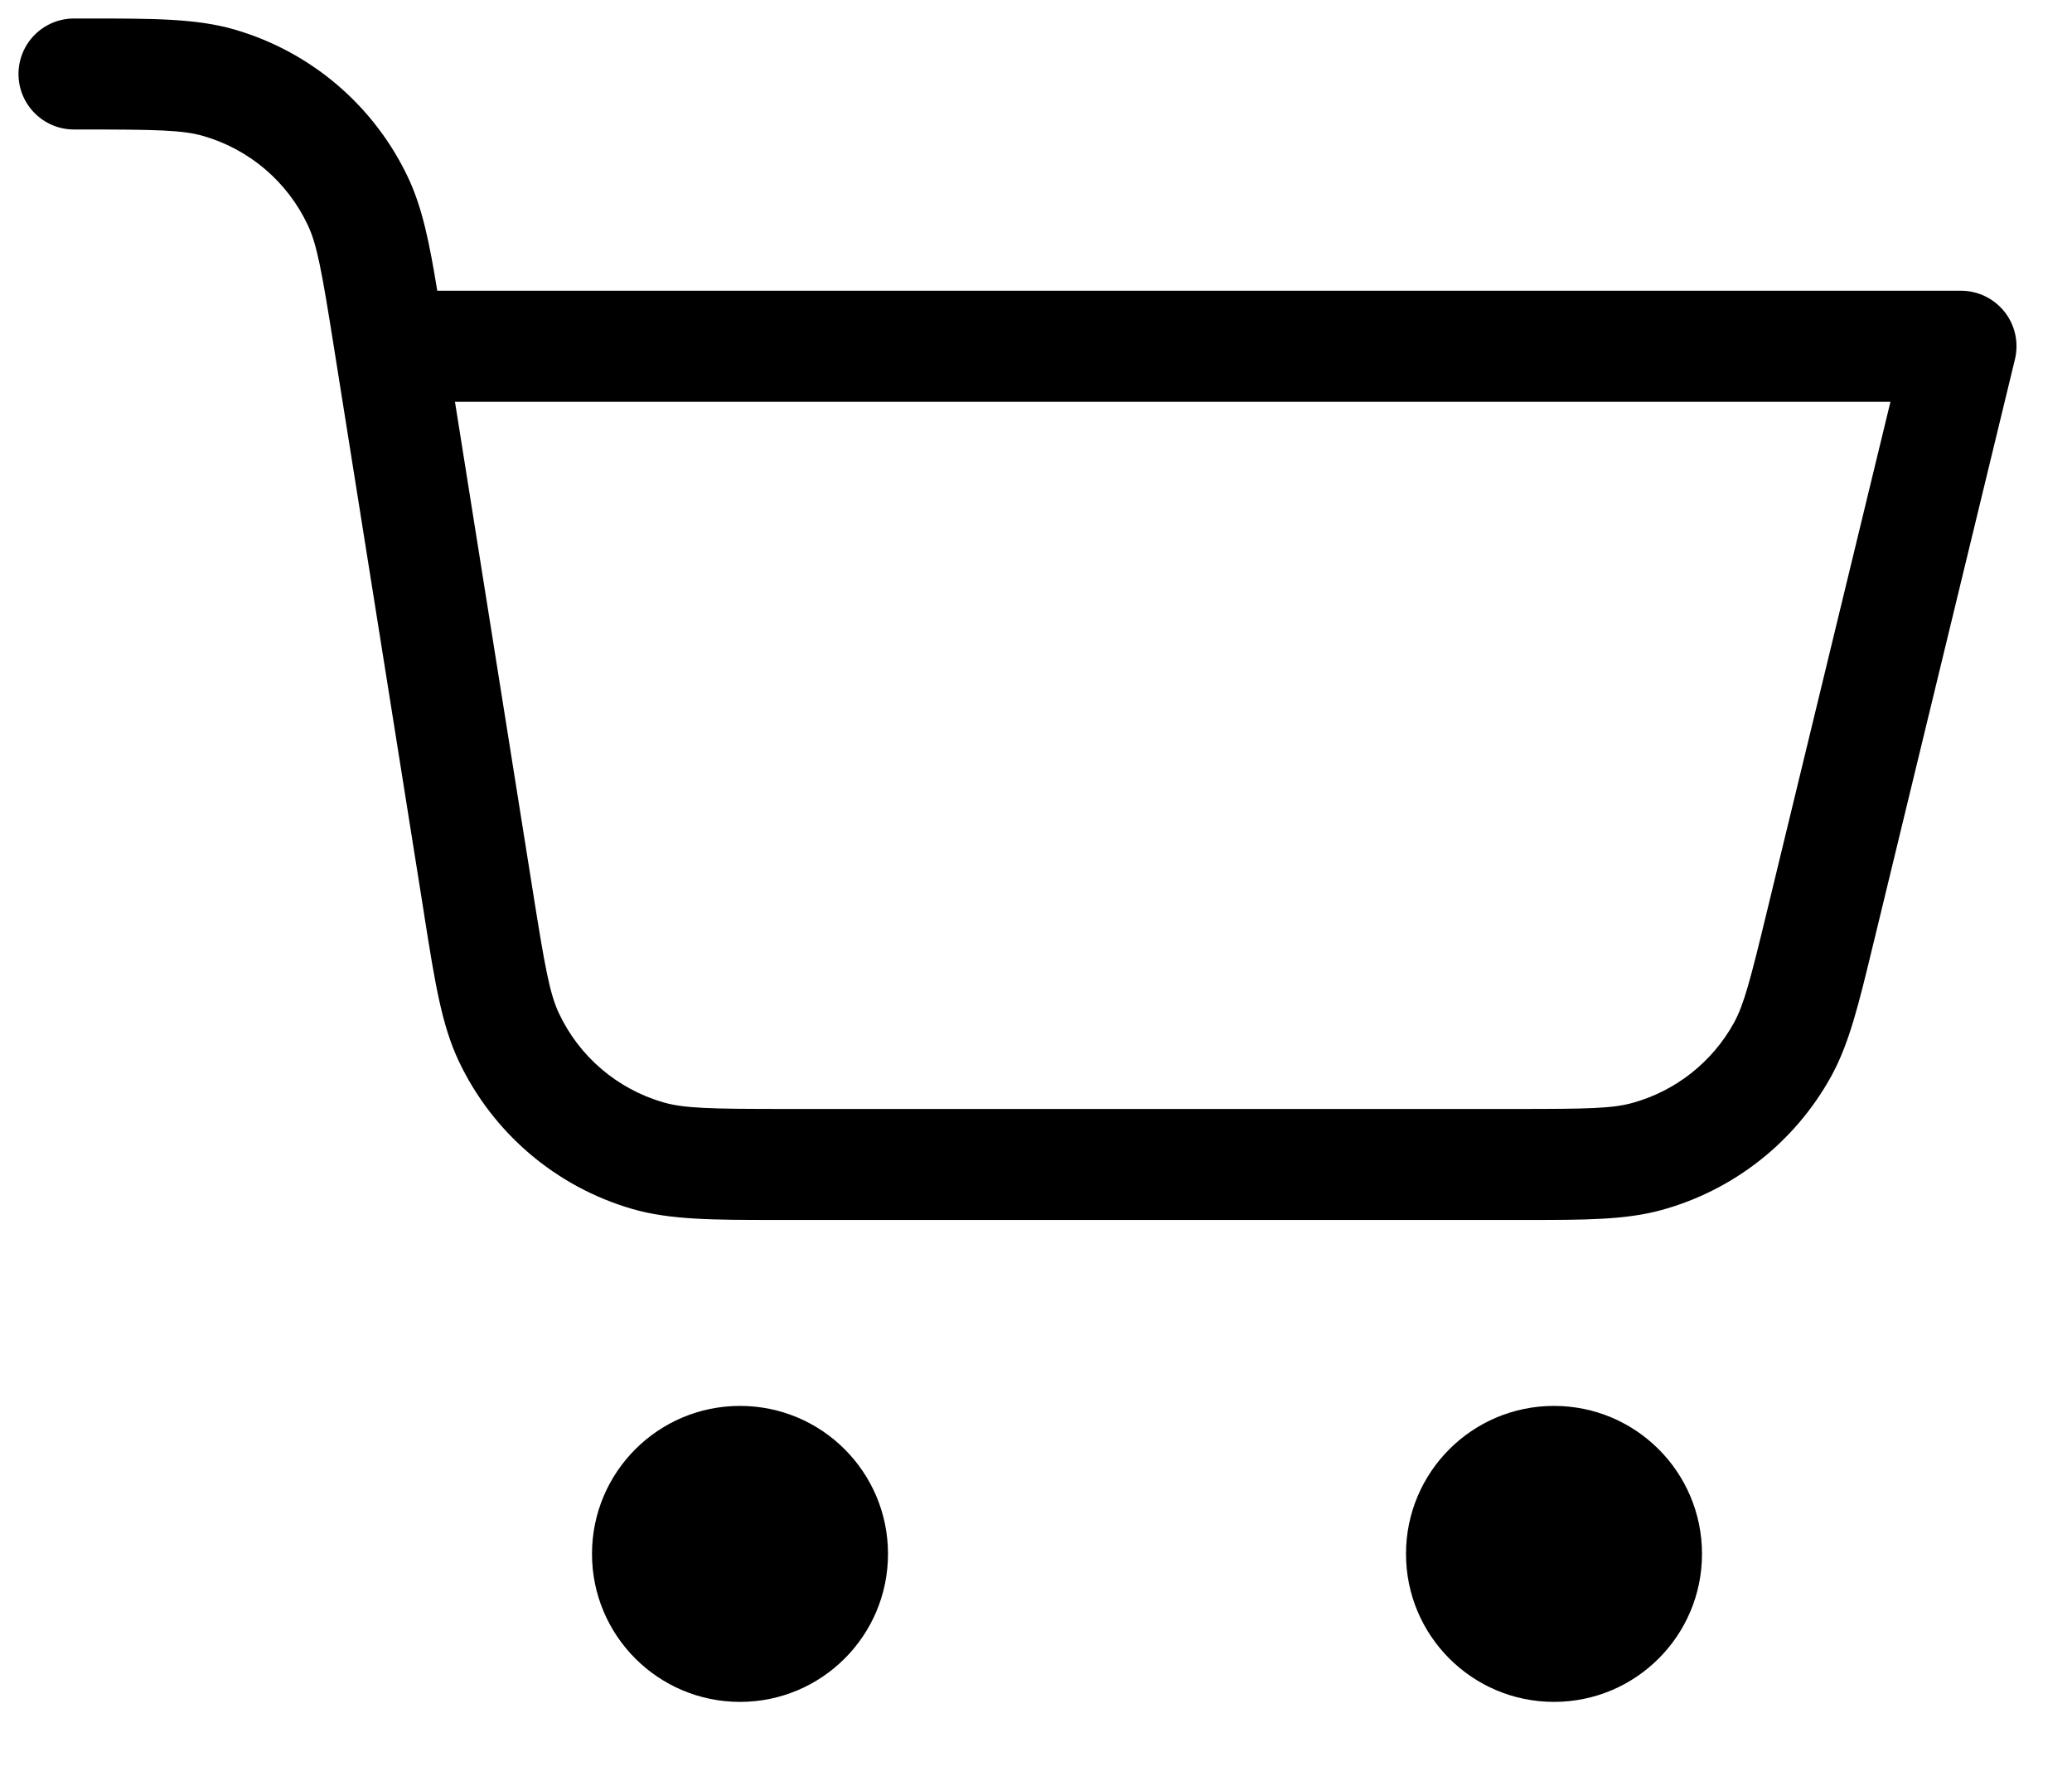 <svg width="28" height="24" viewBox="0 0 28 24" fill="none" xmlns="http://www.w3.org/2000/svg">
<path fill-rule="evenodd" clip-rule="evenodd" d="M2.751 1.839C2.469 1.757 2.117 1.75 1.1 1.75H1C0.586 1.75 0.25 1.414 0.25 1C0.25 0.586 0.586 0.25 1 0.25H1.1L1.218 0.25C2.071 0.25 2.655 0.25 3.169 0.399C4.203 0.699 5.057 1.428 5.516 2.402C5.708 2.81 5.804 3.285 5.909 3.929H26.5C26.73 3.929 26.947 4.035 27.09 4.216C27.232 4.396 27.283 4.633 27.229 4.856L25.328 12.702L25.302 12.808L25.302 12.808C25.116 13.578 24.988 14.107 24.744 14.549C24.254 15.436 23.426 16.087 22.449 16.354C21.962 16.487 21.418 16.487 20.626 16.487L20.517 16.487H10.613L10.495 16.487H10.495C9.642 16.487 9.057 16.487 8.543 16.338C7.51 16.038 6.655 15.308 6.197 14.335C5.969 13.851 5.877 13.273 5.743 12.431L5.725 12.314L4.507 4.658C4.347 3.654 4.284 3.307 4.159 3.041C3.884 2.457 3.371 2.019 2.751 1.839ZM6.148 5.429L7.206 12.079C7.366 13.083 7.429 13.43 7.554 13.696C7.829 14.28 8.342 14.717 8.962 14.897C9.244 14.979 9.596 14.987 10.613 14.987H20.517C21.46 14.987 21.786 14.98 22.054 14.907C22.64 14.747 23.137 14.356 23.431 13.824C23.564 13.581 23.648 13.266 23.87 12.349L25.547 5.429H6.148ZM8 21C8 19.895 8.895 19 10 19C11.105 19 12 19.895 12 21C12 22.105 11.105 23 10 23C8.895 23 8 22.105 8 21ZM21 19C19.895 19 19 19.895 19 21C19 22.105 19.895 23 21 23C22.105 23 23 22.105 23 21C23 19.895 22.105 19 21 19Z" fill="black"/>
</svg>
